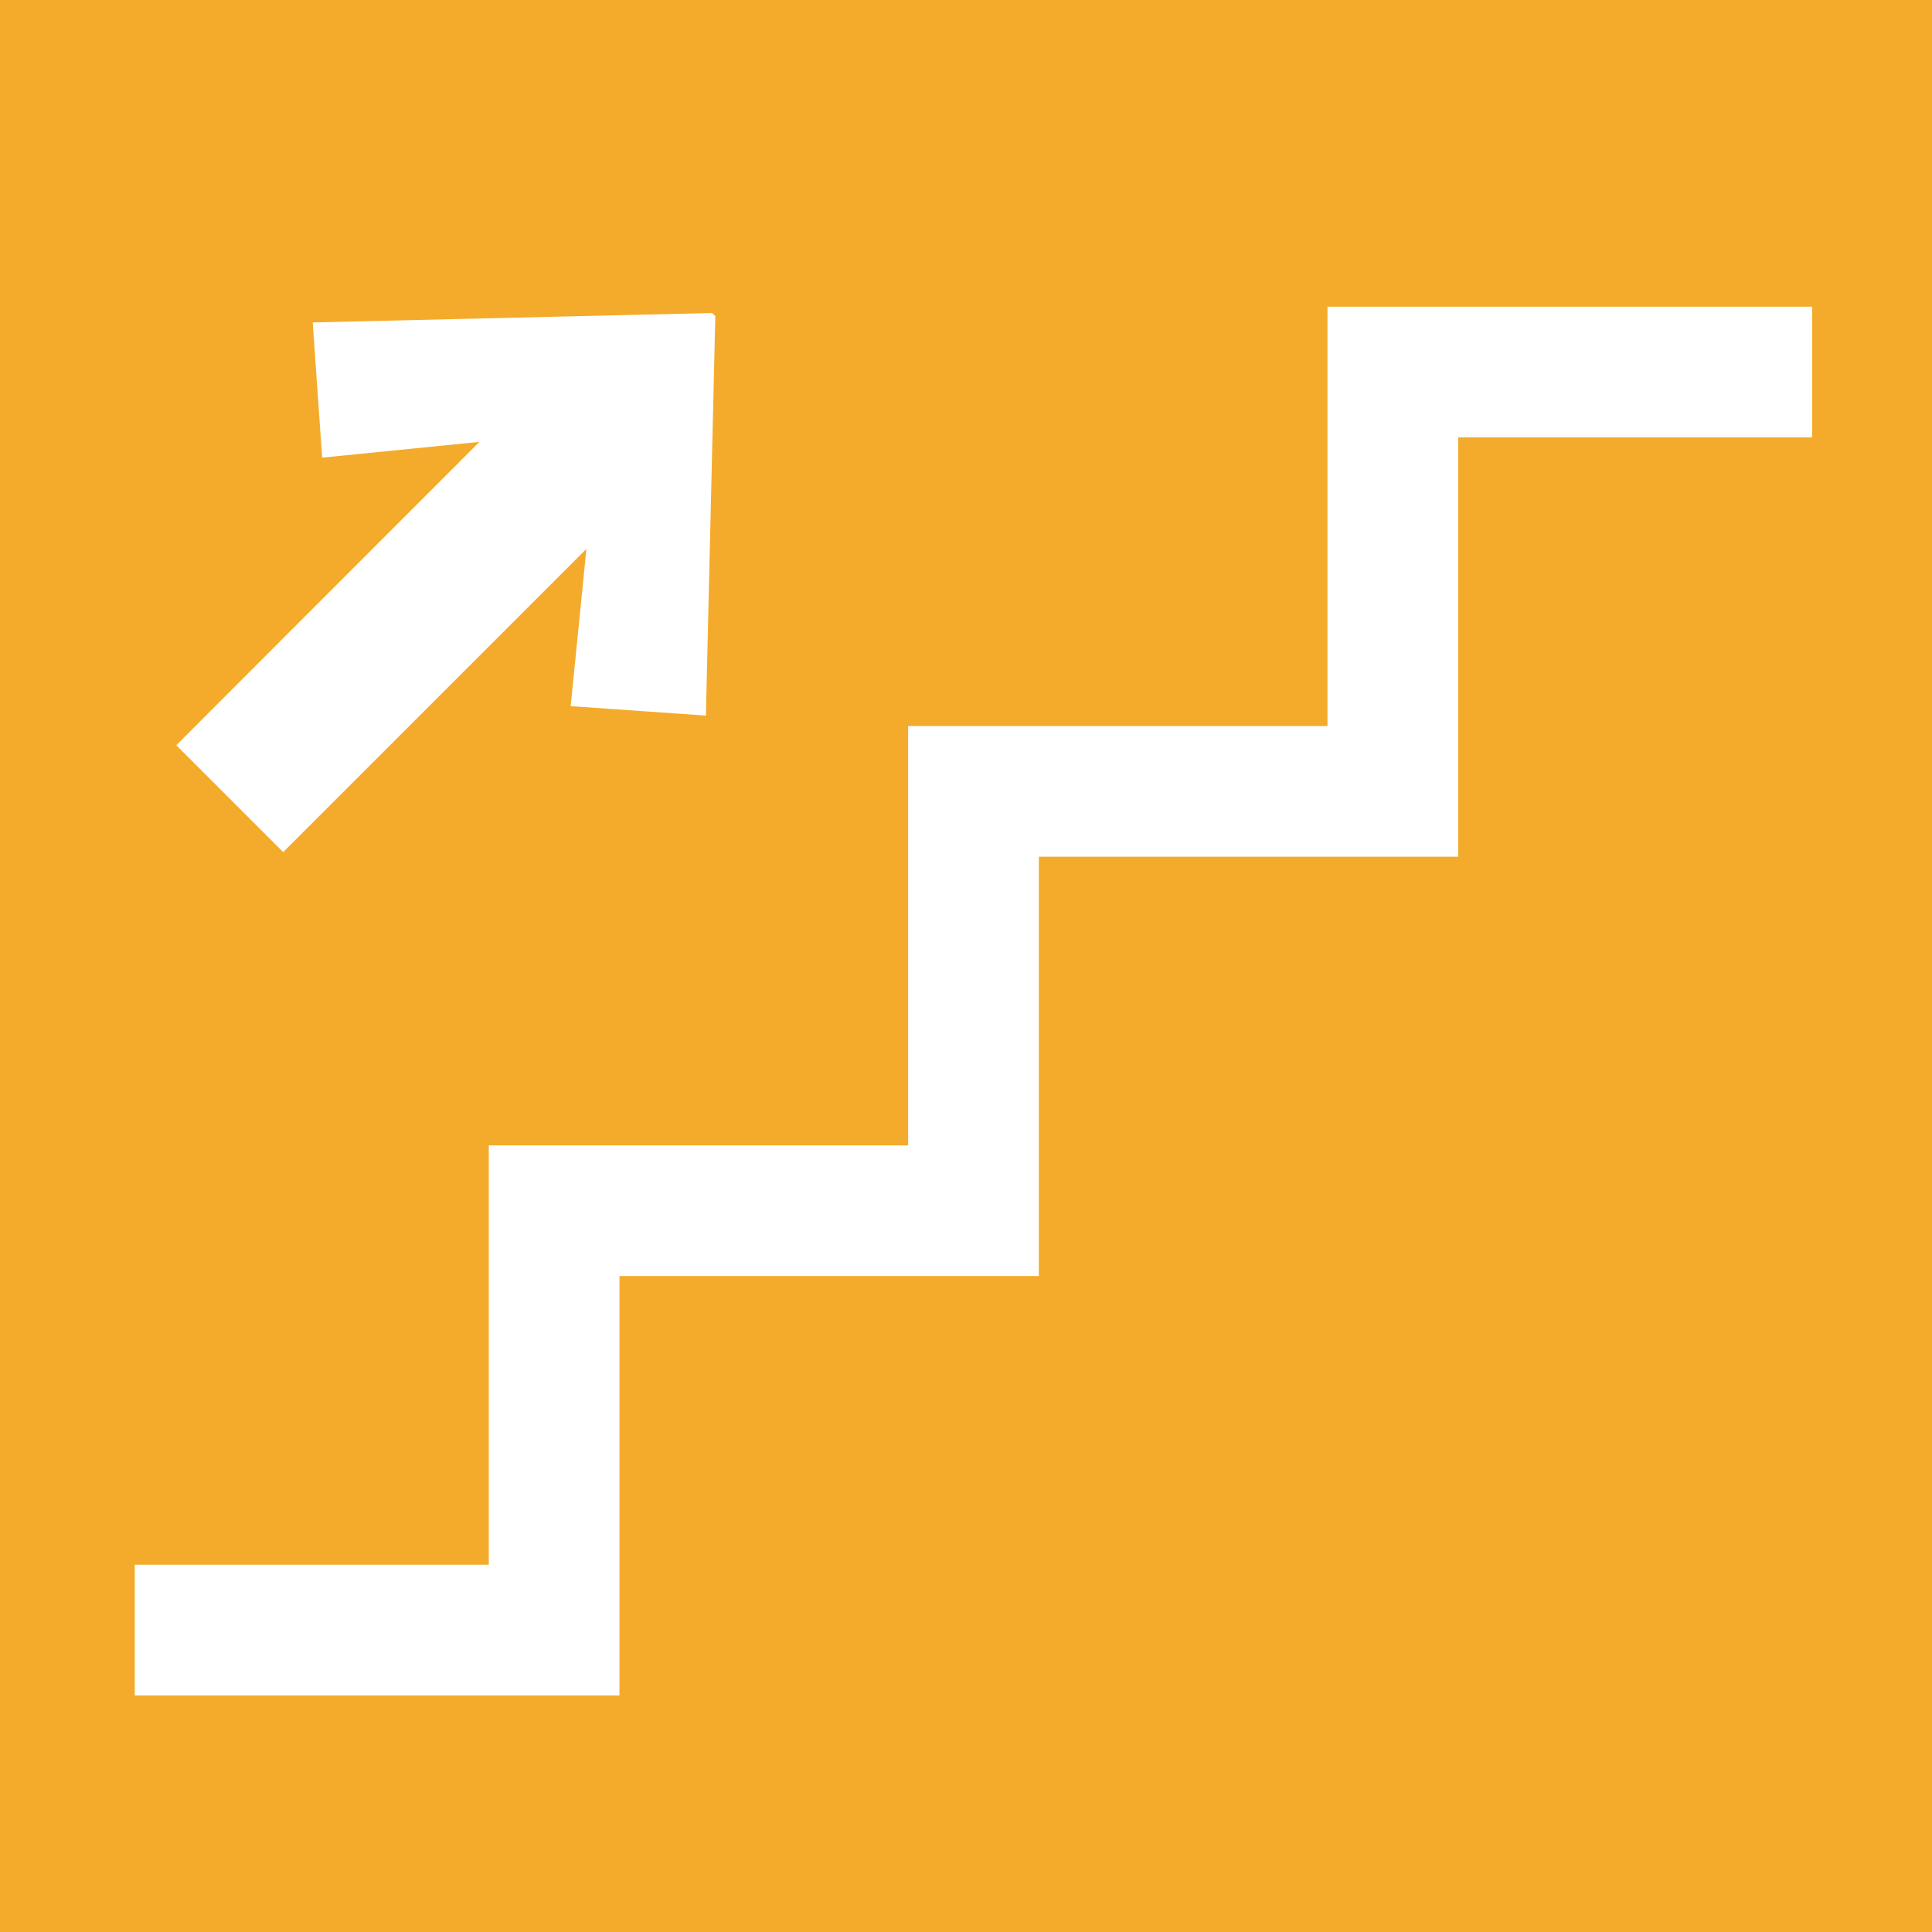 <svg xmlns="http://www.w3.org/2000/svg" width="129" height="129" viewBox="0 0 129 129">
  <g id="Gruppe_118" data-name="Gruppe 118" transform="translate(-2714 -655)">
    <rect id="Rechteck_36" data-name="Rechteck 36" width="129" height="129" transform="translate(2714 655)" fill="#f4ab2b"/>
    <g id="Gruppe_33" data-name="Gruppe 33" transform="translate(2723 675.478)">
      <path id="Pfad_41" data-name="Pfad 41" d="M79.637,0V28h-28V56h-28V84H0v8.725H32.362v-28h28v-28h28v-28H112V0Z" transform="translate(0 0)" fill="#fff"/>
      <path id="Pfad_42" data-name="Pfad 42" d="M178.083,123.71l-10.5,1.05-.63-9.027,26.671-.63.21.21-.63,26.671-9.027-.63,1.05-10.5-20.246,20.246-7.138-7.138Z" transform="translate(-155.072 -114.682)" fill="#fff"/>
    </g>
  </g>
</svg>
